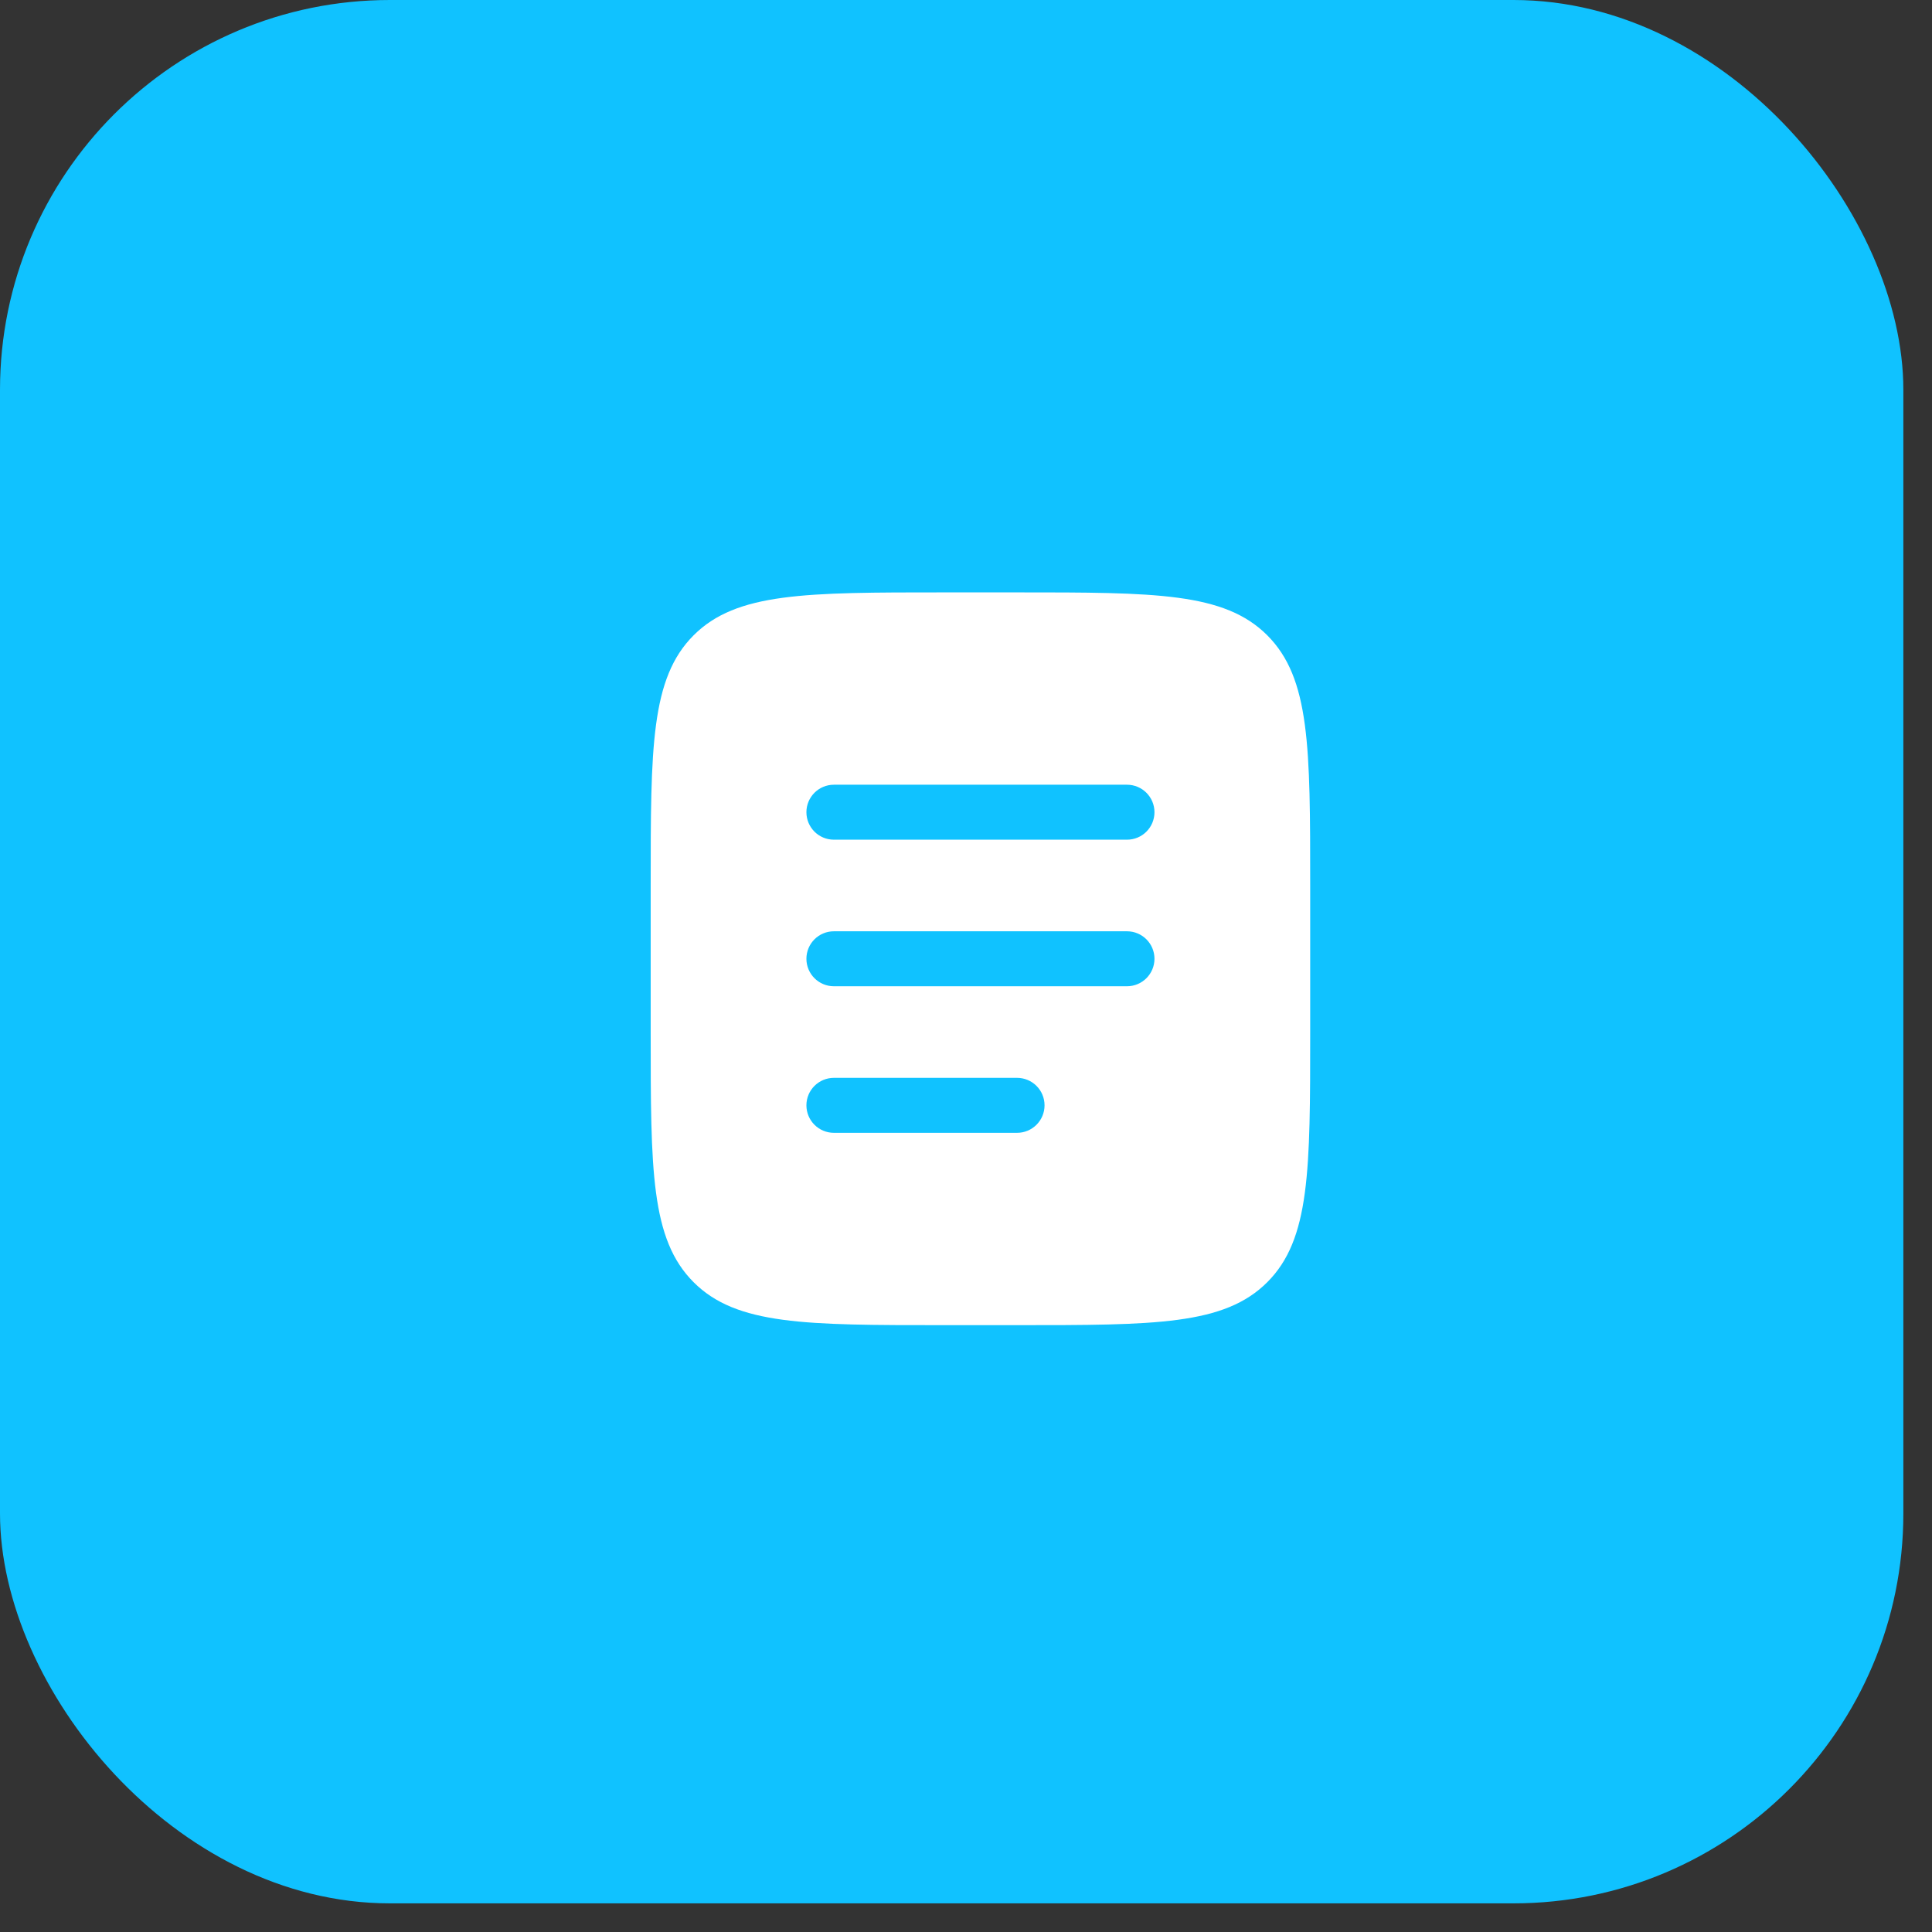 <svg width="58" height="58" viewBox="0 0 58 58" fill="none" xmlns="http://www.w3.org/2000/svg">
<rect x="0" y="0" width="58" height="58" fill="#333333" stroke="none"/>
<rect width="57.14" height="57.14" rx="11.704" fill="#10C2FF"/>
<path fill-rule="evenodd" clip-rule="evenodd" d="M20.823 19.072C19.534 20.361 19.534 22.435 19.534 26.583V30.983C19.534 35.131 19.534 37.205 20.823 38.493C22.111 39.782 24.185 39.782 28.333 39.782H30.533C34.681 39.782 36.755 39.782 38.044 38.493C39.333 37.205 39.333 35.131 39.333 30.983V26.583C39.333 22.435 39.333 20.361 38.044 19.072C36.755 17.784 34.681 17.784 30.533 17.784H28.333C24.185 17.784 22.111 17.784 20.823 19.072ZM24.209 24.383C24.209 23.928 24.578 23.558 25.034 23.558H33.833C34.289 23.558 34.658 23.928 34.658 24.383C34.658 24.839 34.289 25.208 33.833 25.208H25.034C24.578 25.208 24.209 24.839 24.209 24.383ZM24.209 28.783C24.209 28.327 24.578 27.958 25.034 27.958H33.833C34.289 27.958 34.658 28.327 34.658 28.783C34.658 29.238 34.289 29.608 33.833 29.608H25.034C24.578 29.608 24.209 29.238 24.209 28.783ZM25.034 32.358C24.578 32.358 24.209 32.727 24.209 33.183C24.209 33.638 24.578 34.008 25.034 34.008H30.533C30.989 34.008 31.358 33.638 31.358 33.183C31.358 32.727 30.989 32.358 30.533 32.358H25.034Z" fill="white"/>
</svg>
